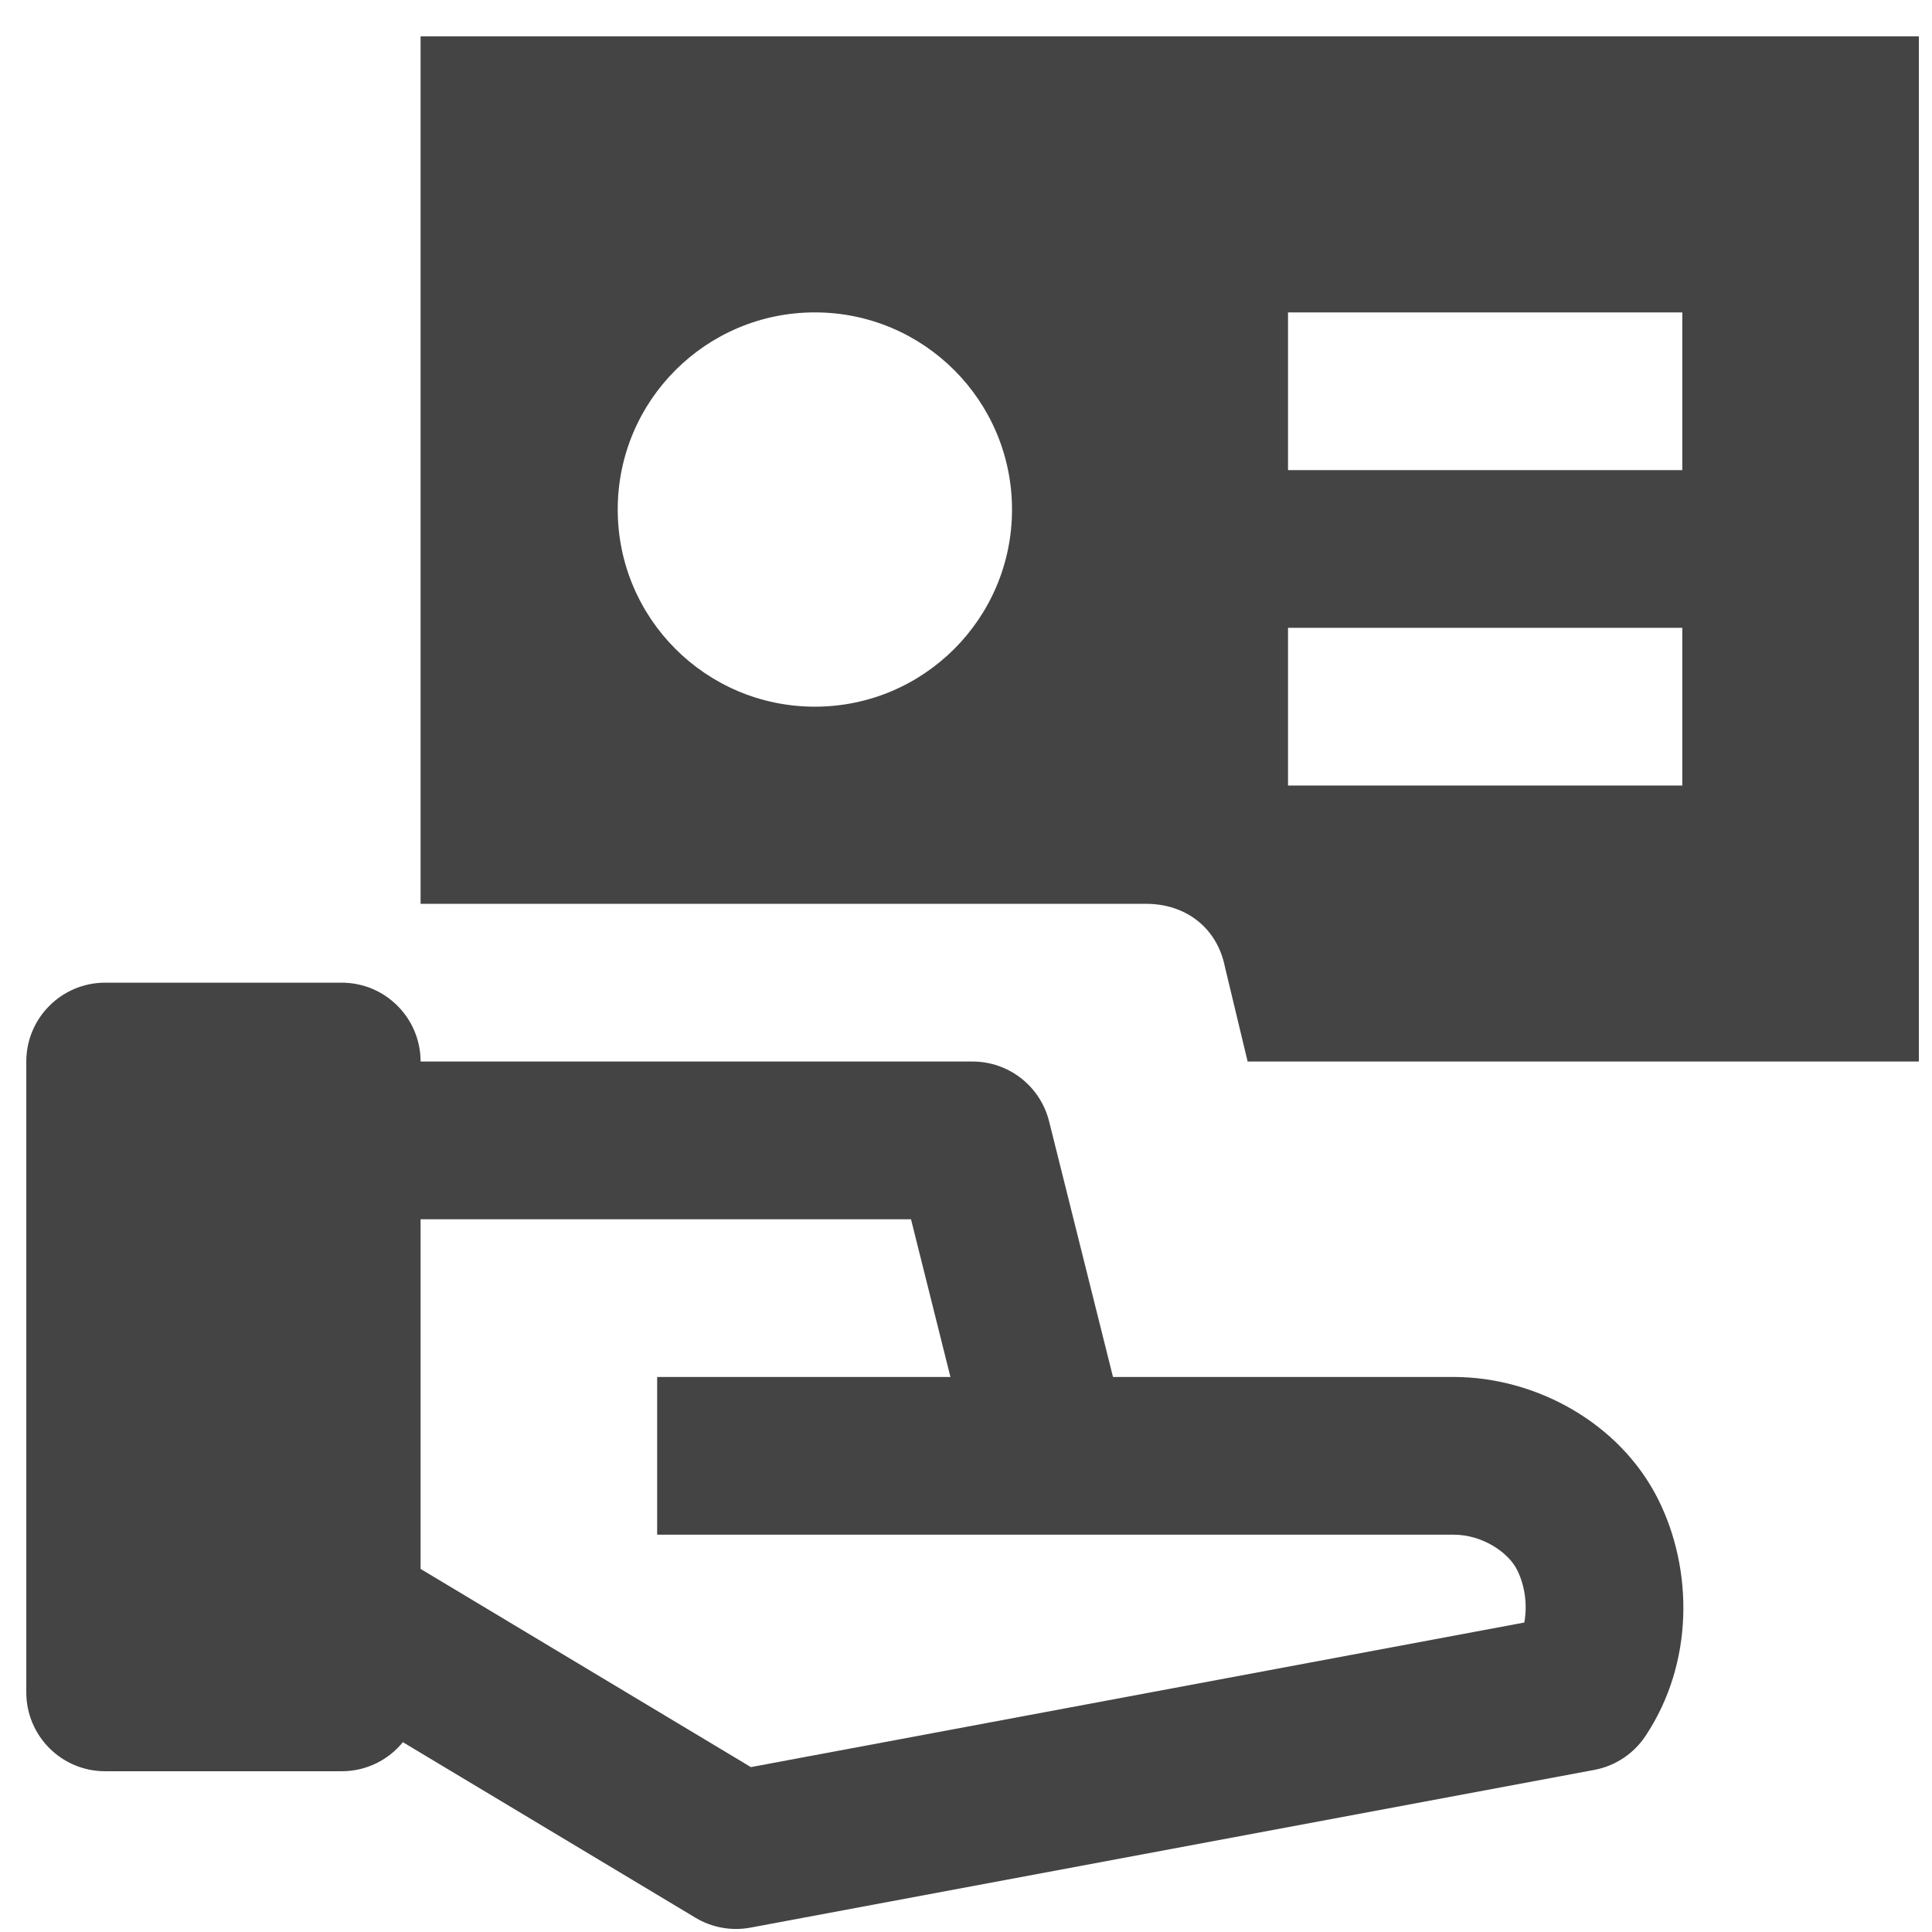 <svg width="49" height="49" viewBox="0 0 49 49" fill="none" xmlns="http://www.w3.org/2000/svg">
<path fill-rule="evenodd" clip-rule="evenodd" d="M10.667 0.923H48.667V26.923H31.643L31.067 24.523C30.867 23.523 30.067 22.923 29.067 22.923H10.667V0.923ZM25.667 12.923C25.667 15.684 23.428 17.923 20.667 17.923C17.905 17.923 15.667 15.684 15.667 12.923C15.667 10.162 17.905 7.923 20.667 7.923C23.428 7.923 25.667 10.162 25.667 12.923ZM42.667 11.923H32.667V7.923H42.667V11.923ZM32.667 19.923H42.667V15.923H32.667V19.923ZM0.667 26.923C0.667 25.819 1.562 24.923 2.667 24.923H8.667C9.771 24.923 10.667 25.819 10.667 26.923H24.667C25.584 26.923 26.384 27.548 26.607 28.438L28.228 34.923H36.867C38.943 34.923 41.082 36.081 42.056 38.029C42.939 39.796 42.973 42.169 41.731 44.032C41.432 44.481 40.964 44.79 40.434 44.889L19.034 48.889C18.554 48.979 18.057 48.889 17.638 48.638L10.218 44.186C9.851 44.636 9.292 44.923 8.667 44.923H2.667C1.562 44.923 0.667 44.028 0.667 42.923V26.923ZM10.667 39.791V30.923H23.105L24.105 34.923H16.667V38.923H26.667H36.867C37.591 38.923 38.252 39.365 38.478 39.818C38.681 40.225 38.74 40.712 38.66 41.151L19.045 44.818L10.667 39.791Z" fill="#444444"/>
</svg>
